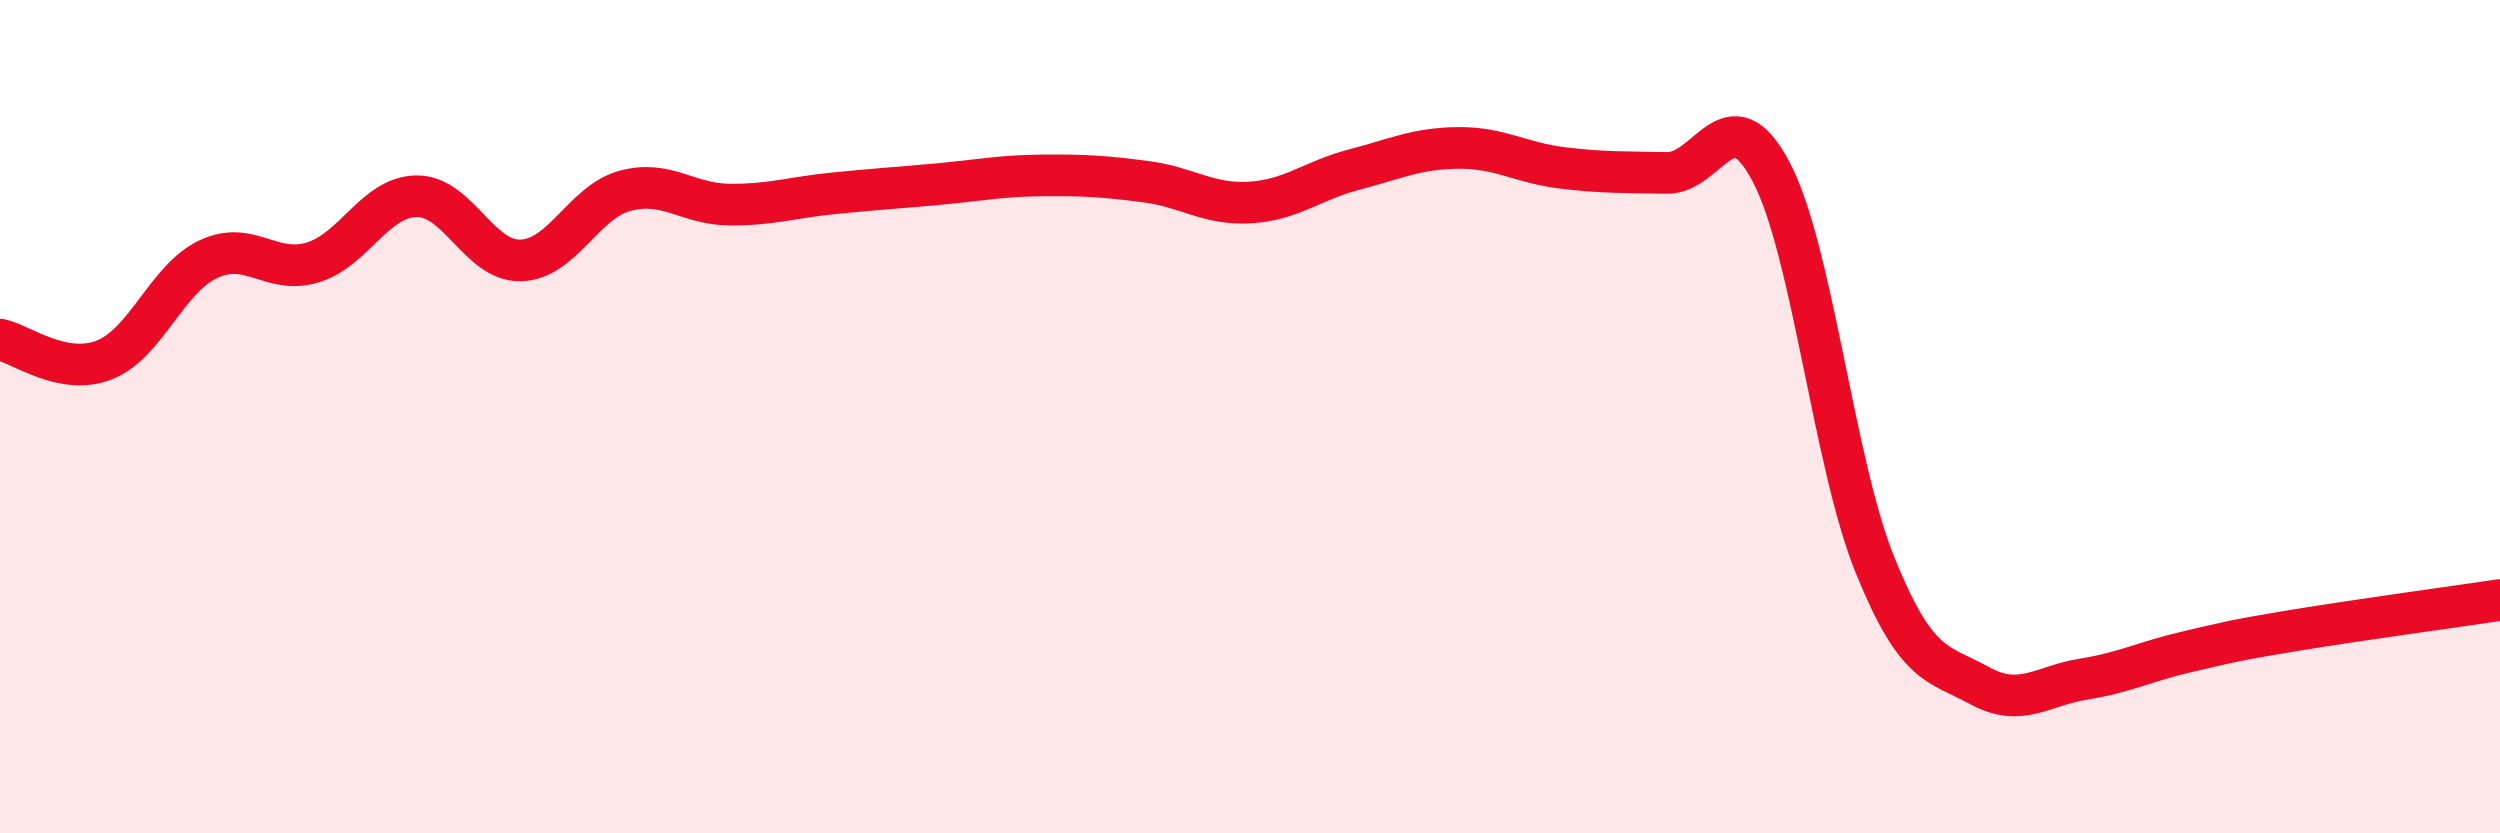 
    <svg width="60" height="20" viewBox="0 0 60 20" xmlns="http://www.w3.org/2000/svg">
      <path
        d="M 0,8.15 C 0.5,8.25 1.5,9.03 2.5,8.64 C 3.5,8.25 4,6.69 5,6.22 C 6,5.75 6.5,6.6 7.5,6.3 C 8.5,6 9,4.72 10,4.71 C 11,4.7 11.5,6.28 12.5,6.25 C 13.5,6.22 14,4.85 15,4.58 C 16,4.31 16.5,4.9 17.5,4.91 C 18.5,4.92 19,4.74 20,4.64 C 21,4.54 21.5,4.51 22.5,4.42 C 23.5,4.33 24,4.22 25,4.21 C 26,4.2 26.5,4.23 27.5,4.36 C 28.5,4.49 29,4.92 30,4.86 C 31,4.8 31.5,4.33 32.5,4.07 C 33.5,3.81 34,3.56 35,3.55 C 36,3.54 36.5,3.91 37.5,4.03 C 38.5,4.15 39,4.13 40,4.15 C 41,4.17 41.5,2.23 42.5,4.11 C 43.5,5.99 44,11.09 45,13.56 C 46,16.03 46.5,15.9 47.5,16.45 C 48.5,17 49,16.46 50,16.3 C 51,16.14 51.5,15.87 52.5,15.64 C 53.5,15.41 53.5,15.39 55,15.14 C 56.5,14.89 59,14.55 60,14.4L60 20L0 20Z"
        fill="#EB0A25"
        opacity="0.1"
        stroke-linecap="round"
        stroke-linejoin="round"
      />
      <path
        d="M 0,8.15 C 0.5,8.25 1.5,9.03 2.5,8.64 C 3.5,8.25 4,6.69 5,6.22 C 6,5.75 6.5,6.6 7.5,6.3 C 8.5,6 9,4.72 10,4.71 C 11,4.7 11.5,6.28 12.5,6.25 C 13.5,6.22 14,4.85 15,4.58 C 16,4.31 16.5,4.9 17.5,4.91 C 18.5,4.92 19,4.74 20,4.64 C 21,4.54 21.5,4.51 22.5,4.42 C 23.5,4.33 24,4.22 25,4.21 C 26,4.2 26.5,4.23 27.5,4.36 C 28.5,4.49 29,4.92 30,4.86 C 31,4.8 31.5,4.33 32.5,4.07 C 33.5,3.81 34,3.56 35,3.55 C 36,3.54 36.5,3.91 37.5,4.03 C 38.5,4.15 39,4.13 40,4.15 C 41,4.17 41.5,2.23 42.5,4.11 C 43.5,5.99 44,11.09 45,13.56 C 46,16.03 46.5,15.9 47.5,16.45 C 48.5,17 49,16.46 50,16.3 C 51,16.14 51.5,15.87 52.5,15.64 C 53.5,15.41 53.5,15.39 55,15.14 C 56.5,14.89 59,14.55 60,14.4"
        stroke="#EB0A25"
        stroke-width="1"
        fill="none"
        stroke-linecap="round"
        stroke-linejoin="round"
      />
    </svg>
  